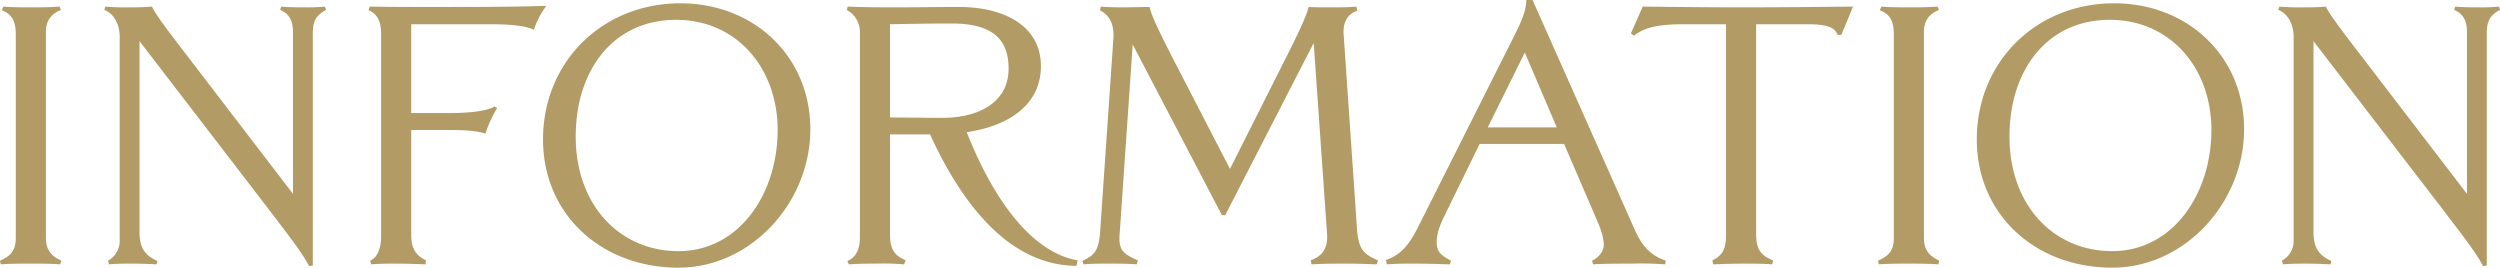 <svg xmlns="http://www.w3.org/2000/svg" width="953.26" height="102.06" viewBox="0 0 953.26 102.06"><path d="M33.46-1.26c-3.78-1.82-5.88-3.92-5.88-8.82v-78.4c0-4.48,2.24-7,5.74-8.4l-.56-1.26c-3.22.28-7.56.28-11.06.28s-6.86,0-10.36-.28l-.56,1.4c3.64,1.4,5.32,3.78,5.32,9.24V-9.94c0,4.9-1.96,6.86-6.02,8.68l.28,1.4C14-.14,17.92-.14,21.98-.14c3.5,0,7.56,0,11.06.28ZM134.4-96.88l-.42-1.26a66.983,66.983,0,0,1-7.56.28c-3.08,0-6.02,0-9.1-.28l-.42,1.26c3.08,1.26,4.9,3.64,4.9,8.4v61.74L82.32-78.26c-8.96-11.62-13.3-17.5-14.28-19.88-3.64.28-5.32.28-8.26.28a91.7,91.7,0,0,1-9.52-.28l-.42,1.26c3.5,1.26,5.88,5.32,5.88,10.22V-9.24a8.58,8.58,0,0,1-4.48,7.98l.42,1.4c3.08-.28,5.88-.28,9.1-.28,3.08,0,6.3.14,8.96.28l.42-1.26c-4.76-2.1-6.86-5.04-6.86-11.06v-72.8L113.4-19.74c7.14,9.38,12.04,15.68,14.56,20.58l1.4-.28V-88.2C129.36-92.82,130.9-95.06,134.4-96.88Zm84-1.54c-14.28.42-26.32.42-44.52.42-8.12,0-14.7,0-22.82-.14l-.42,1.4c3.36,1.4,4.76,4.34,4.76,8.96v77.42c0,4.2-1.4,7.98-4.2,9.1l.42,1.4c3.08-.28,6.3-.28,9.38-.28,3.5,0,7.84.14,11.34.28l.14-1.54c-3.78-1.82-5.6-4.48-5.6-9.66V-51.1H180.6c6.3,0,11.48.28,14.56,1.4a49.607,49.607,0,0,1,4.48-9.8l-.98-.56c-2.66,1.68-9.24,2.52-17.5,2.52H166.88V-91.42h29.54c9.52,0,14.14.7,17.22,2.1A32.622,32.622,0,0,1,218.4-98.42ZM319.06-51.38c0-27.86-21.56-48.02-49.56-48.02-29.54,0-52.36,22.12-52.36,51.94,0,28.42,22.12,48.86,51.66,48.86C296.52,1.4,319.06-23.52,319.06-51.38Zm-12.46.28c0,24.36-14.7,46.2-37.8,46.2-22.54,0-39.2-17.64-39.2-43.68,0-25.62,14.56-44.52,38.22-44.52C291.2-93.1,306.6-74.48,306.6-51.1ZM420.98-1.4c-16.66-2.8-31.5-21.56-42.28-48.86,15.96-2.38,28.28-10.36,28.28-25.2,0-15.4-14.14-22.54-31.22-22.54-7.28,0-15.68.14-23.1.14-7,0-12.32,0-19.32-.28l-.42,1.26a9.524,9.524,0,0,1,5.04,8.82v77.84c0,4.62-1.4,7.56-4.76,9.1l.56,1.26c4.06-.28,6.44-.28,10.36-.28a93.138,93.138,0,0,1,10.64.28l.7-1.54c-4.34-1.82-6.02-4.2-6.02-9.94V-49.42H364.7C379.54-17.08,398.3.56,420.56.7ZM394.66-74.48c0,12.88-11.48,18.76-25.2,18.76-7,0-13.3-.14-20.02-.14V-91.42c8.12-.14,14.56-.28,23.52-.28C387.66-91.7,394.66-86.38,394.66-74.48ZM535.5-1.4c-5.88-2.38-7.42-4.76-7.98-11.76l-5.04-73.5c-.56-5.18,1.12-8.54,5.18-9.94l-.42-1.54c-3.22.28-5.46.28-9.24.28-3.22,0-7,0-8.96-.14-.56,2.94-4.06,10.5-9.94,21.98L479.08-36.26l-21-40.6c-6.72-13.16-8.96-17.92-9.66-21.14-2.24,0-6.16.14-11.06.14-2.8,0-6.44-.14-7.56-.28l-.28,1.4c3.78,2.1,5.6,5.32,5.04,11.62l-5.04,73.5c-.56,6.16-1.96,8.4-6.72,10.36l.42,1.4c3.36-.28,6.58-.28,9.94-.28,3.78,0,6.72,0,10.36.28l.42-1.54c-6.72-2.8-7.42-4.76-6.86-11.06l4.9-71.26L476-18.62h1.26L511-84.28l5.04,72.1c.56,5.6-1.26,8.96-6.16,10.78l.28,1.54c4.62-.28,8.54-.28,13.3-.28,3.92,0,7.7.14,11.62.28Zm109.76.14c-5.74-1.96-9.1-5.6-11.76-11.62l-39.06-87.78h-2.38c0,3.36-1.26,7-4.2,12.88L550.62-13.72c-3.64,7.28-7.14,10.5-12.04,12.18l.28,1.68c4.06-.28,6.44-.28,10.64-.28,4.76,0,8.68.14,13.44.28l.42-1.4c-3.64-1.96-5.46-3.22-5.46-7,0-2.94.84-5.74,2.94-10.08l13.44-27.44h32.2l12.6,29.26c1.82,4.2,2.52,6.86,2.52,9.38,0,2.24-1.96,4.76-4.48,5.88l.42,1.4c4.48-.28,9.94-.28,14.7-.28a121.337,121.337,0,0,1,12.74.28ZM603.68-52.08H577.36L591.5-80.64ZM716.66-98.14c-16.38.14-25.9.28-42.42.28-14.7,0-23.1-.14-37.8-.28l-4.48,10.22,1.12.84c3.78-2.66,7.56-4.34,19.04-4.34h16.1v80.64c0,5.18-1.54,7.7-5.18,9.38l.28,1.54c3.22-.14,7.98-.28,11.34-.28,3.5,0,7.84,0,11.2.28l.28-1.54c-5.04-1.96-6.44-4.62-6.44-10.22v-79.8h20.02c8.54,0,10.22,1.96,11.06,4.06h1.4Zm32.9,96.88c-3.78-1.82-5.88-3.92-5.88-8.82v-78.4c0-4.48,2.24-7,5.74-8.4l-.56-1.26c-3.22.28-7.56.28-11.06.28s-6.86,0-10.36-.28l-.56,1.4c3.64,1.4,5.32,3.78,5.32,9.24V-9.94c0,4.9-1.96,6.86-6.02,8.68l.28,1.4c3.64-.28,7.56-.28,11.62-.28,3.5,0,7.56,0,11.06.28Zm116.2-50.12c0-27.86-21.56-48.02-49.56-48.02-29.54,0-52.36,22.12-52.36,51.94,0,28.42,22.12,48.86,51.66,48.86C843.22,1.4,865.76-23.52,865.76-51.38Zm-12.46.28c0,24.36-14.7,46.2-37.8,46.2-22.54,0-39.2-17.64-39.2-43.68,0-25.62,14.56-44.52,38.22-44.52C837.9-93.1,853.3-74.48,853.3-51.1ZM963.34-96.88l-.42-1.26a66.982,66.982,0,0,1-7.56.28c-3.08,0-6.02,0-9.1-.28l-.42,1.26c3.08,1.26,4.9,3.64,4.9,8.4v61.74L911.26-78.26c-8.96-11.62-13.3-17.5-14.28-19.88-3.64.28-5.32.28-8.26.28a91.7,91.7,0,0,1-9.52-.28l-.42,1.26c3.5,1.26,5.88,5.32,5.88,10.22V-9.24a8.58,8.58,0,0,1-4.48,7.98l.42,1.4c3.08-.28,5.88-.28,9.1-.28,3.08,0,6.3.14,8.96.28l.42-1.26c-4.76-2.1-6.86-5.04-6.86-11.06v-72.8l50.12,65.24C949.48-10.36,954.38-4.06,956.9.84l1.4-.28V-88.2C958.3-92.82,959.84-95.06,963.34-96.88Z" transform="translate(-10.08 100.66)" fill="#b29b64"/></svg>